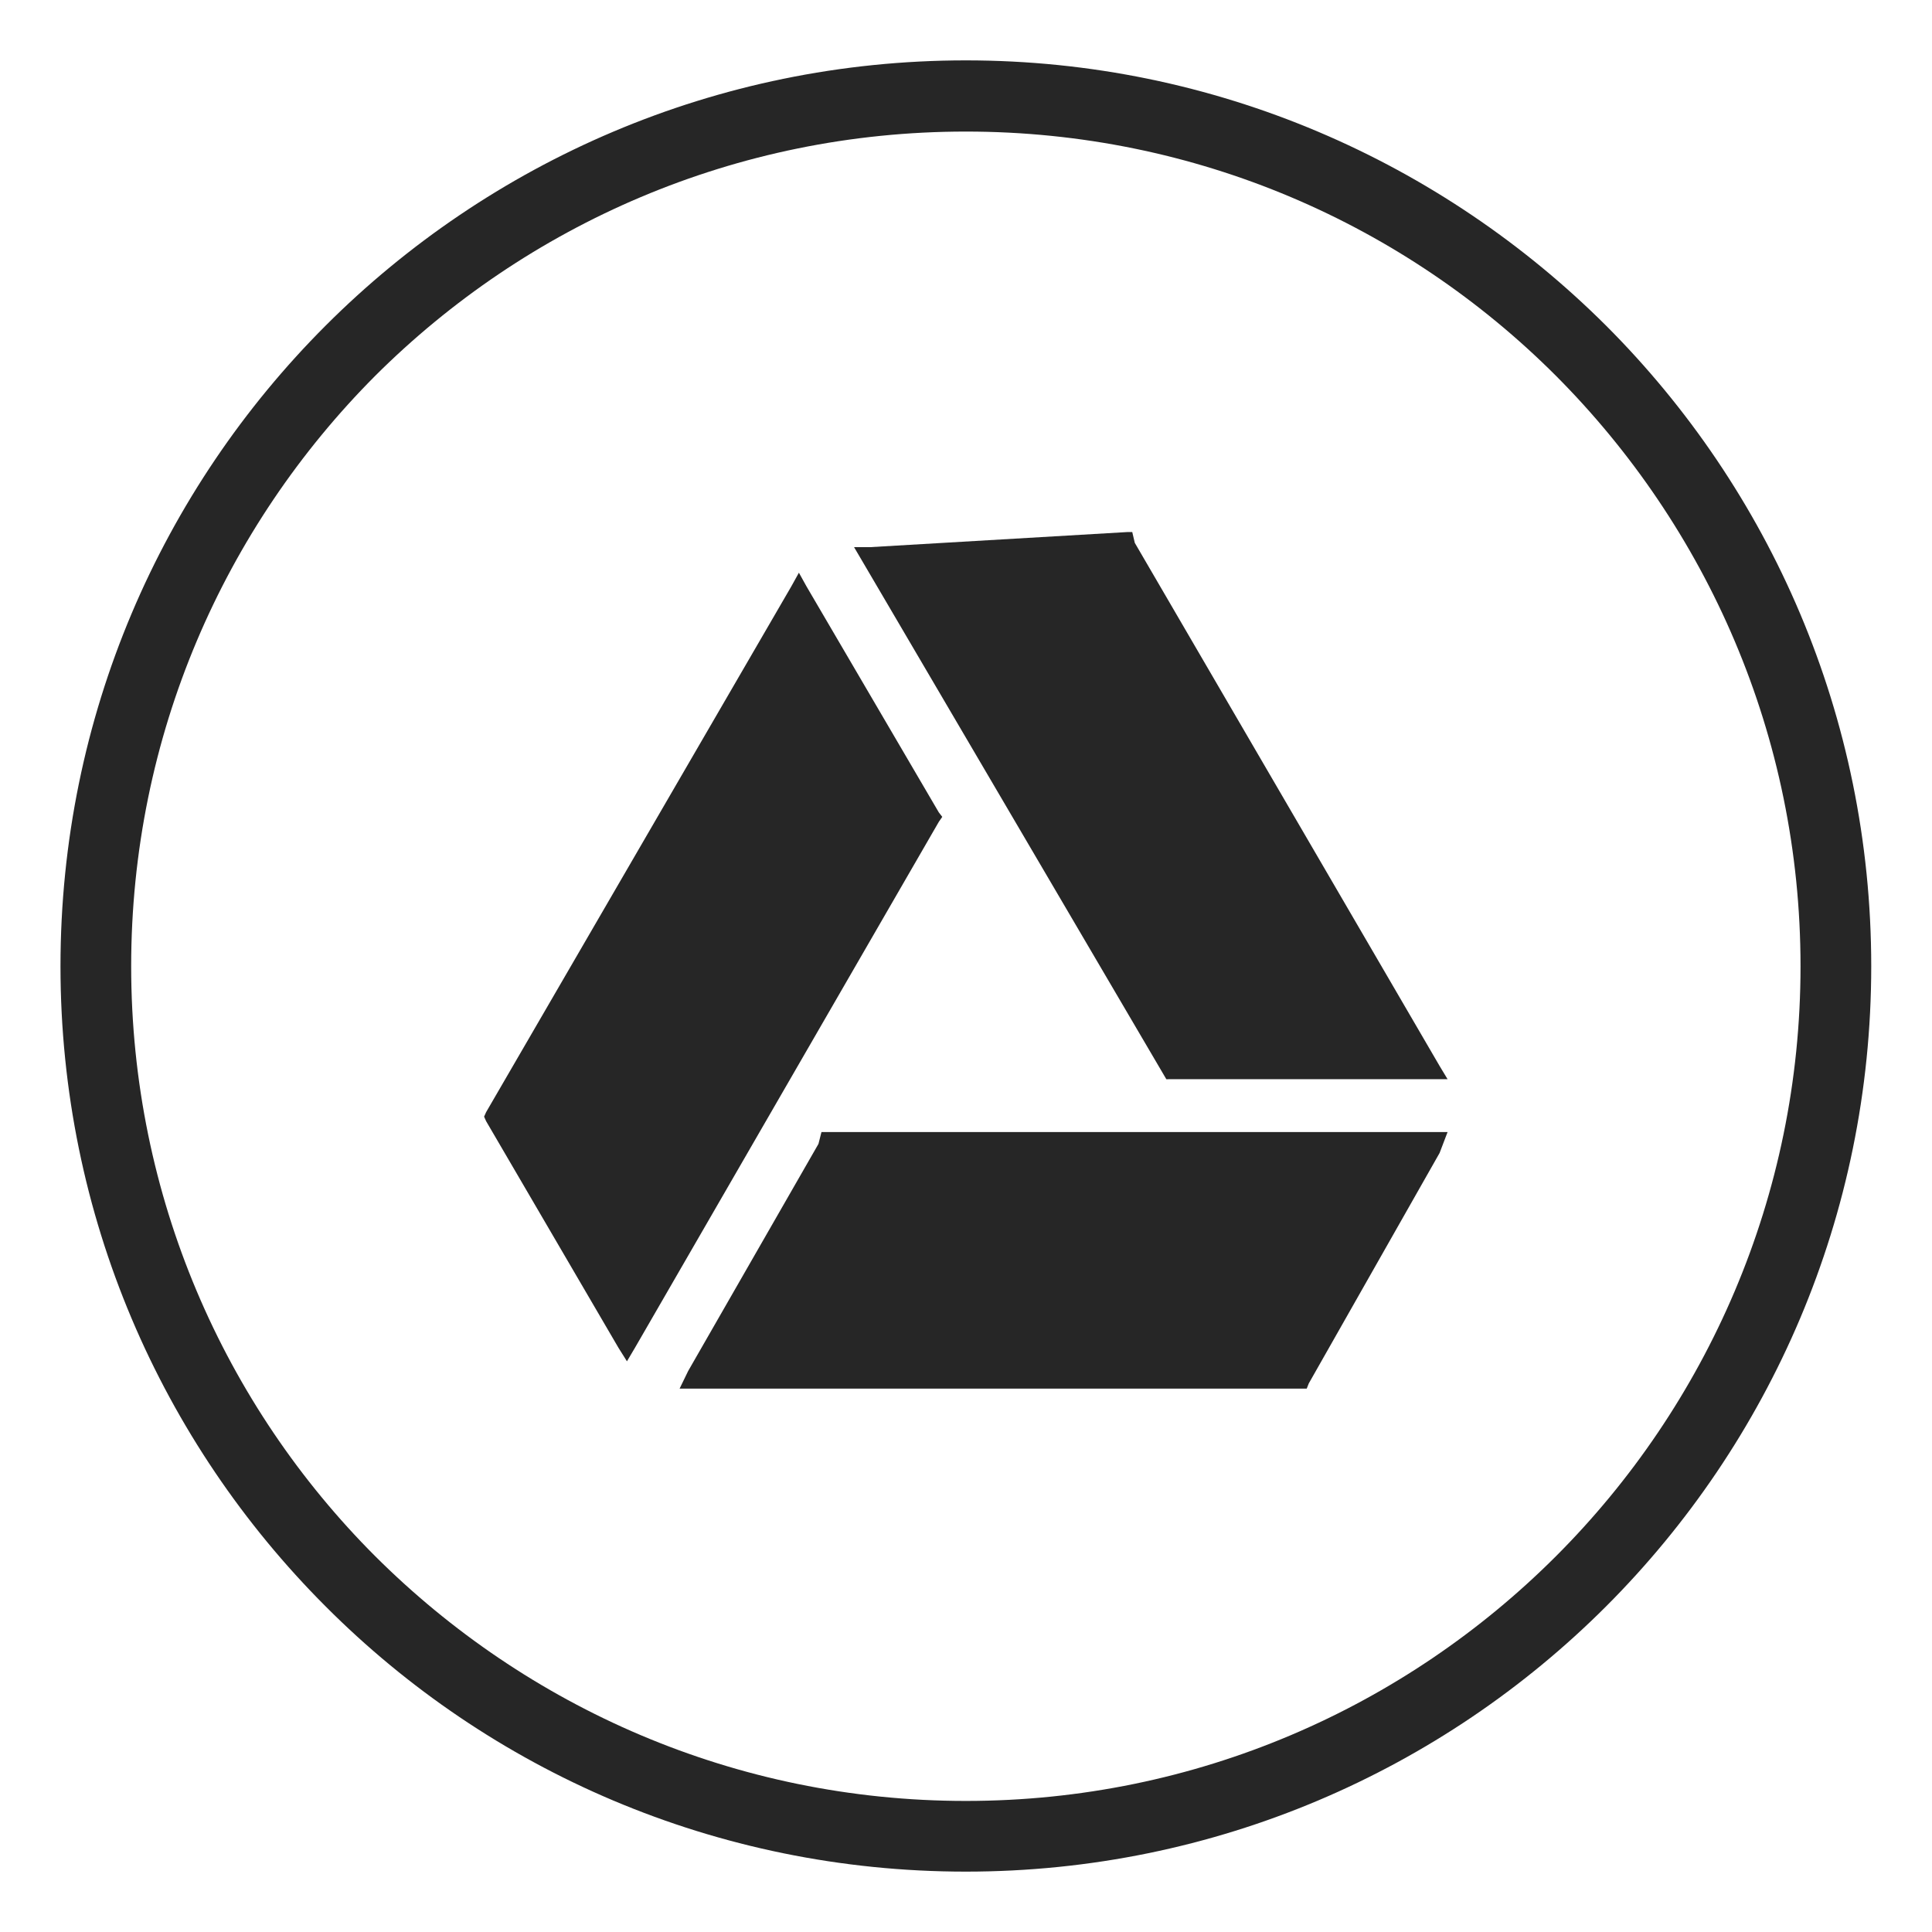<svg xmlns="http://www.w3.org/2000/svg" xml:space="preserve" width="512" height="512" id="google-drive">
  <g fill="#262626">
    <path d="M425.609 86.281C382.172 42.981 322.12 16 255.955 16c-66.292 0-126.344 26.981-169.649 70.281-43.443 43.448-70.277 103.49-70.277 169.792 0 66.155 26.834 126.202 70.277 169.654C129.611 469.166 189.663 496 255.955 496c66.165 0 126.217-26.834 169.654-70.272 43.443-43.452 70.287-103.499 70.287-169.654 0-66.303-26.843-126.345-70.287-169.793zm-13.281 326.151c-39.989 39.993-95.252 64.835-156.373 64.835-61.111 0-116.374-24.842-156.5-64.835-39.983-39.984-64.693-95.384-64.693-156.358 0-61.116 24.71-116.384 64.693-156.5 40.126-39.993 95.389-64.708 156.5-64.708 61.121 0 116.384 24.714 156.373 64.708 39.988 40.116 64.83 95.384 64.83 156.5 0 60.974-24.842 116.373-64.83 156.358z"></path>
    <path d="m217.699 300-.8 3.148-34.538 60.195L180.1 368h166.195l.539-1.367 34.671-61.078 2.119-5.555H219.161zM249.709 216.478l-.922-1.198-35.077-59.914-1.992-3.592-1.992 3.592-80.9 139.362-.535 1.197.535 1.202 35.067 60.042 2.253 3.591 2.129-3.591 80.512-139.357zM300.732 143.865l-.671-2.865h-1.321l-68.152 4h-4.254l1.992 3.387 80.773 137.629.667-.016h73.858l-2.119-3.512z"></path>
  </g>
</svg>
